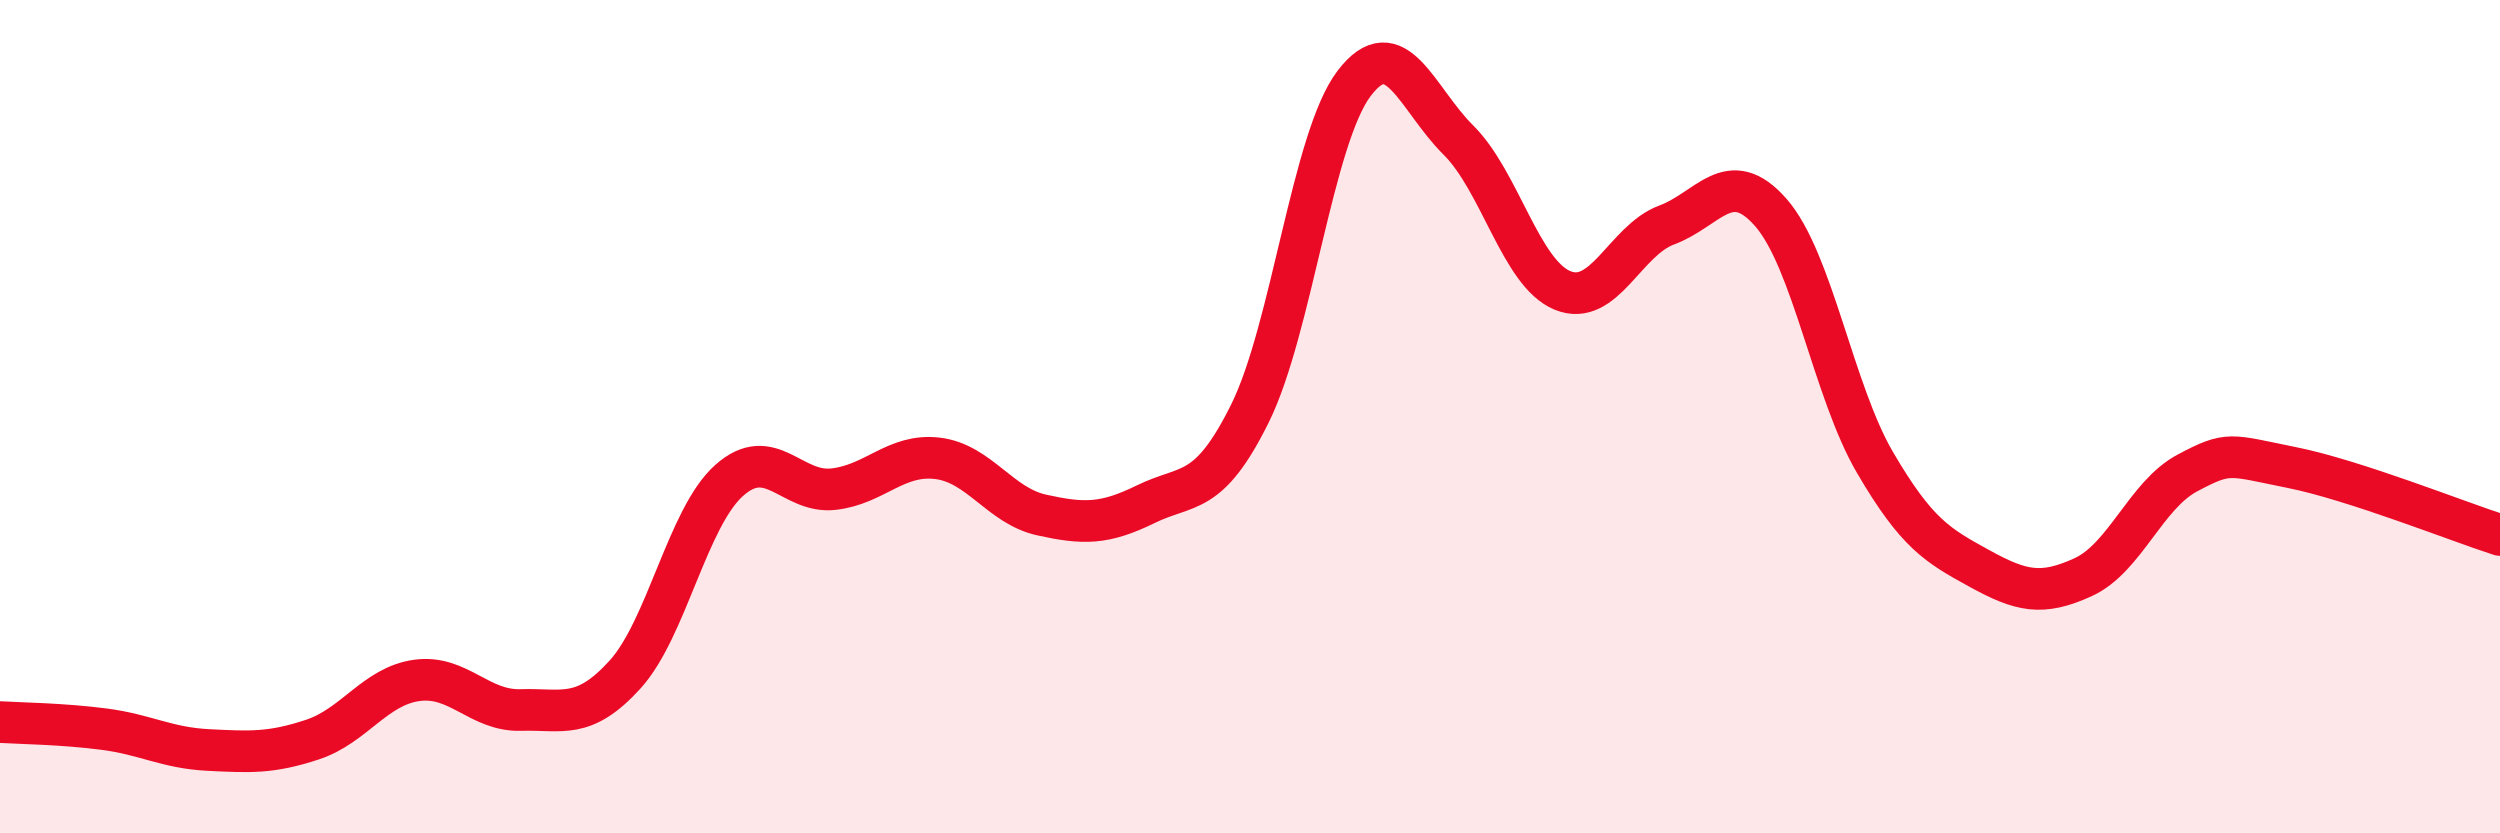 
    <svg width="60" height="20" viewBox="0 0 60 20" xmlns="http://www.w3.org/2000/svg">
      <path
        d="M 0,17.33 C 0.5,17.36 1.5,17.37 2.5,17.5 C 3.5,17.63 4,17.95 5,18 C 6,18.05 6.5,18.08 7.5,17.75 C 8.5,17.42 9,16.47 10,16.33 C 11,16.19 11.5,17.07 12.5,17.04 C 13.5,17.01 14,17.29 15,16.19 C 16,15.09 16.5,12.42 17.5,11.53 C 18.5,10.64 19,11.85 20,11.74 C 21,11.63 21.5,10.88 22.5,11 C 23.5,11.12 24,12.14 25,12.36 C 26,12.58 26.5,12.59 27.5,12.1 C 28.5,11.61 29,11.94 30,9.92 C 31,7.9 31.5,3.31 32.5,2 C 33.5,0.69 34,2.37 35,3.36 C 36,4.35 36.5,6.56 37.5,6.97 C 38.5,7.38 39,5.77 40,5.4 C 41,5.03 41.5,3.96 42.5,5.1 C 43.5,6.24 44,9.39 45,11.1 C 46,12.81 46.5,13.09 47.5,13.64 C 48.5,14.19 49,14.31 50,13.85 C 51,13.39 51.5,11.88 52.5,11.35 C 53.5,10.82 53.5,10.92 55,11.22 C 56.5,11.52 59,12.52 60,12.84L60 20L0 20Z"
        fill="#EB0A25"
        opacity="0.1"
        stroke-linecap="round"
        stroke-linejoin="round"
      />
      <path
        d="M 0,17.33 C 0.5,17.36 1.5,17.37 2.5,17.5 C 3.5,17.63 4,17.95 5,18 C 6,18.05 6.5,18.08 7.5,17.75 C 8.5,17.42 9,16.47 10,16.33 C 11,16.19 11.5,17.07 12.5,17.04 C 13.5,17.01 14,17.29 15,16.19 C 16,15.09 16.5,12.42 17.5,11.53 C 18.5,10.64 19,11.85 20,11.74 C 21,11.63 21.5,10.88 22.5,11 C 23.5,11.12 24,12.14 25,12.36 C 26,12.58 26.5,12.59 27.5,12.1 C 28.5,11.61 29,11.94 30,9.92 C 31,7.9 31.5,3.31 32.5,2 C 33.5,0.69 34,2.37 35,3.36 C 36,4.35 36.5,6.56 37.5,6.97 C 38.5,7.38 39,5.77 40,5.4 C 41,5.03 41.5,3.96 42.5,5.1 C 43.5,6.24 44,9.39 45,11.1 C 46,12.81 46.5,13.09 47.5,13.64 C 48.5,14.19 49,14.31 50,13.85 C 51,13.39 51.5,11.88 52.5,11.35 C 53.5,10.82 53.5,10.92 55,11.22 C 56.5,11.52 59,12.52 60,12.84"
        stroke="#EB0A25"
        stroke-width="1"
        fill="none"
        stroke-linecap="round"
        stroke-linejoin="round"
      />
    </svg>
  